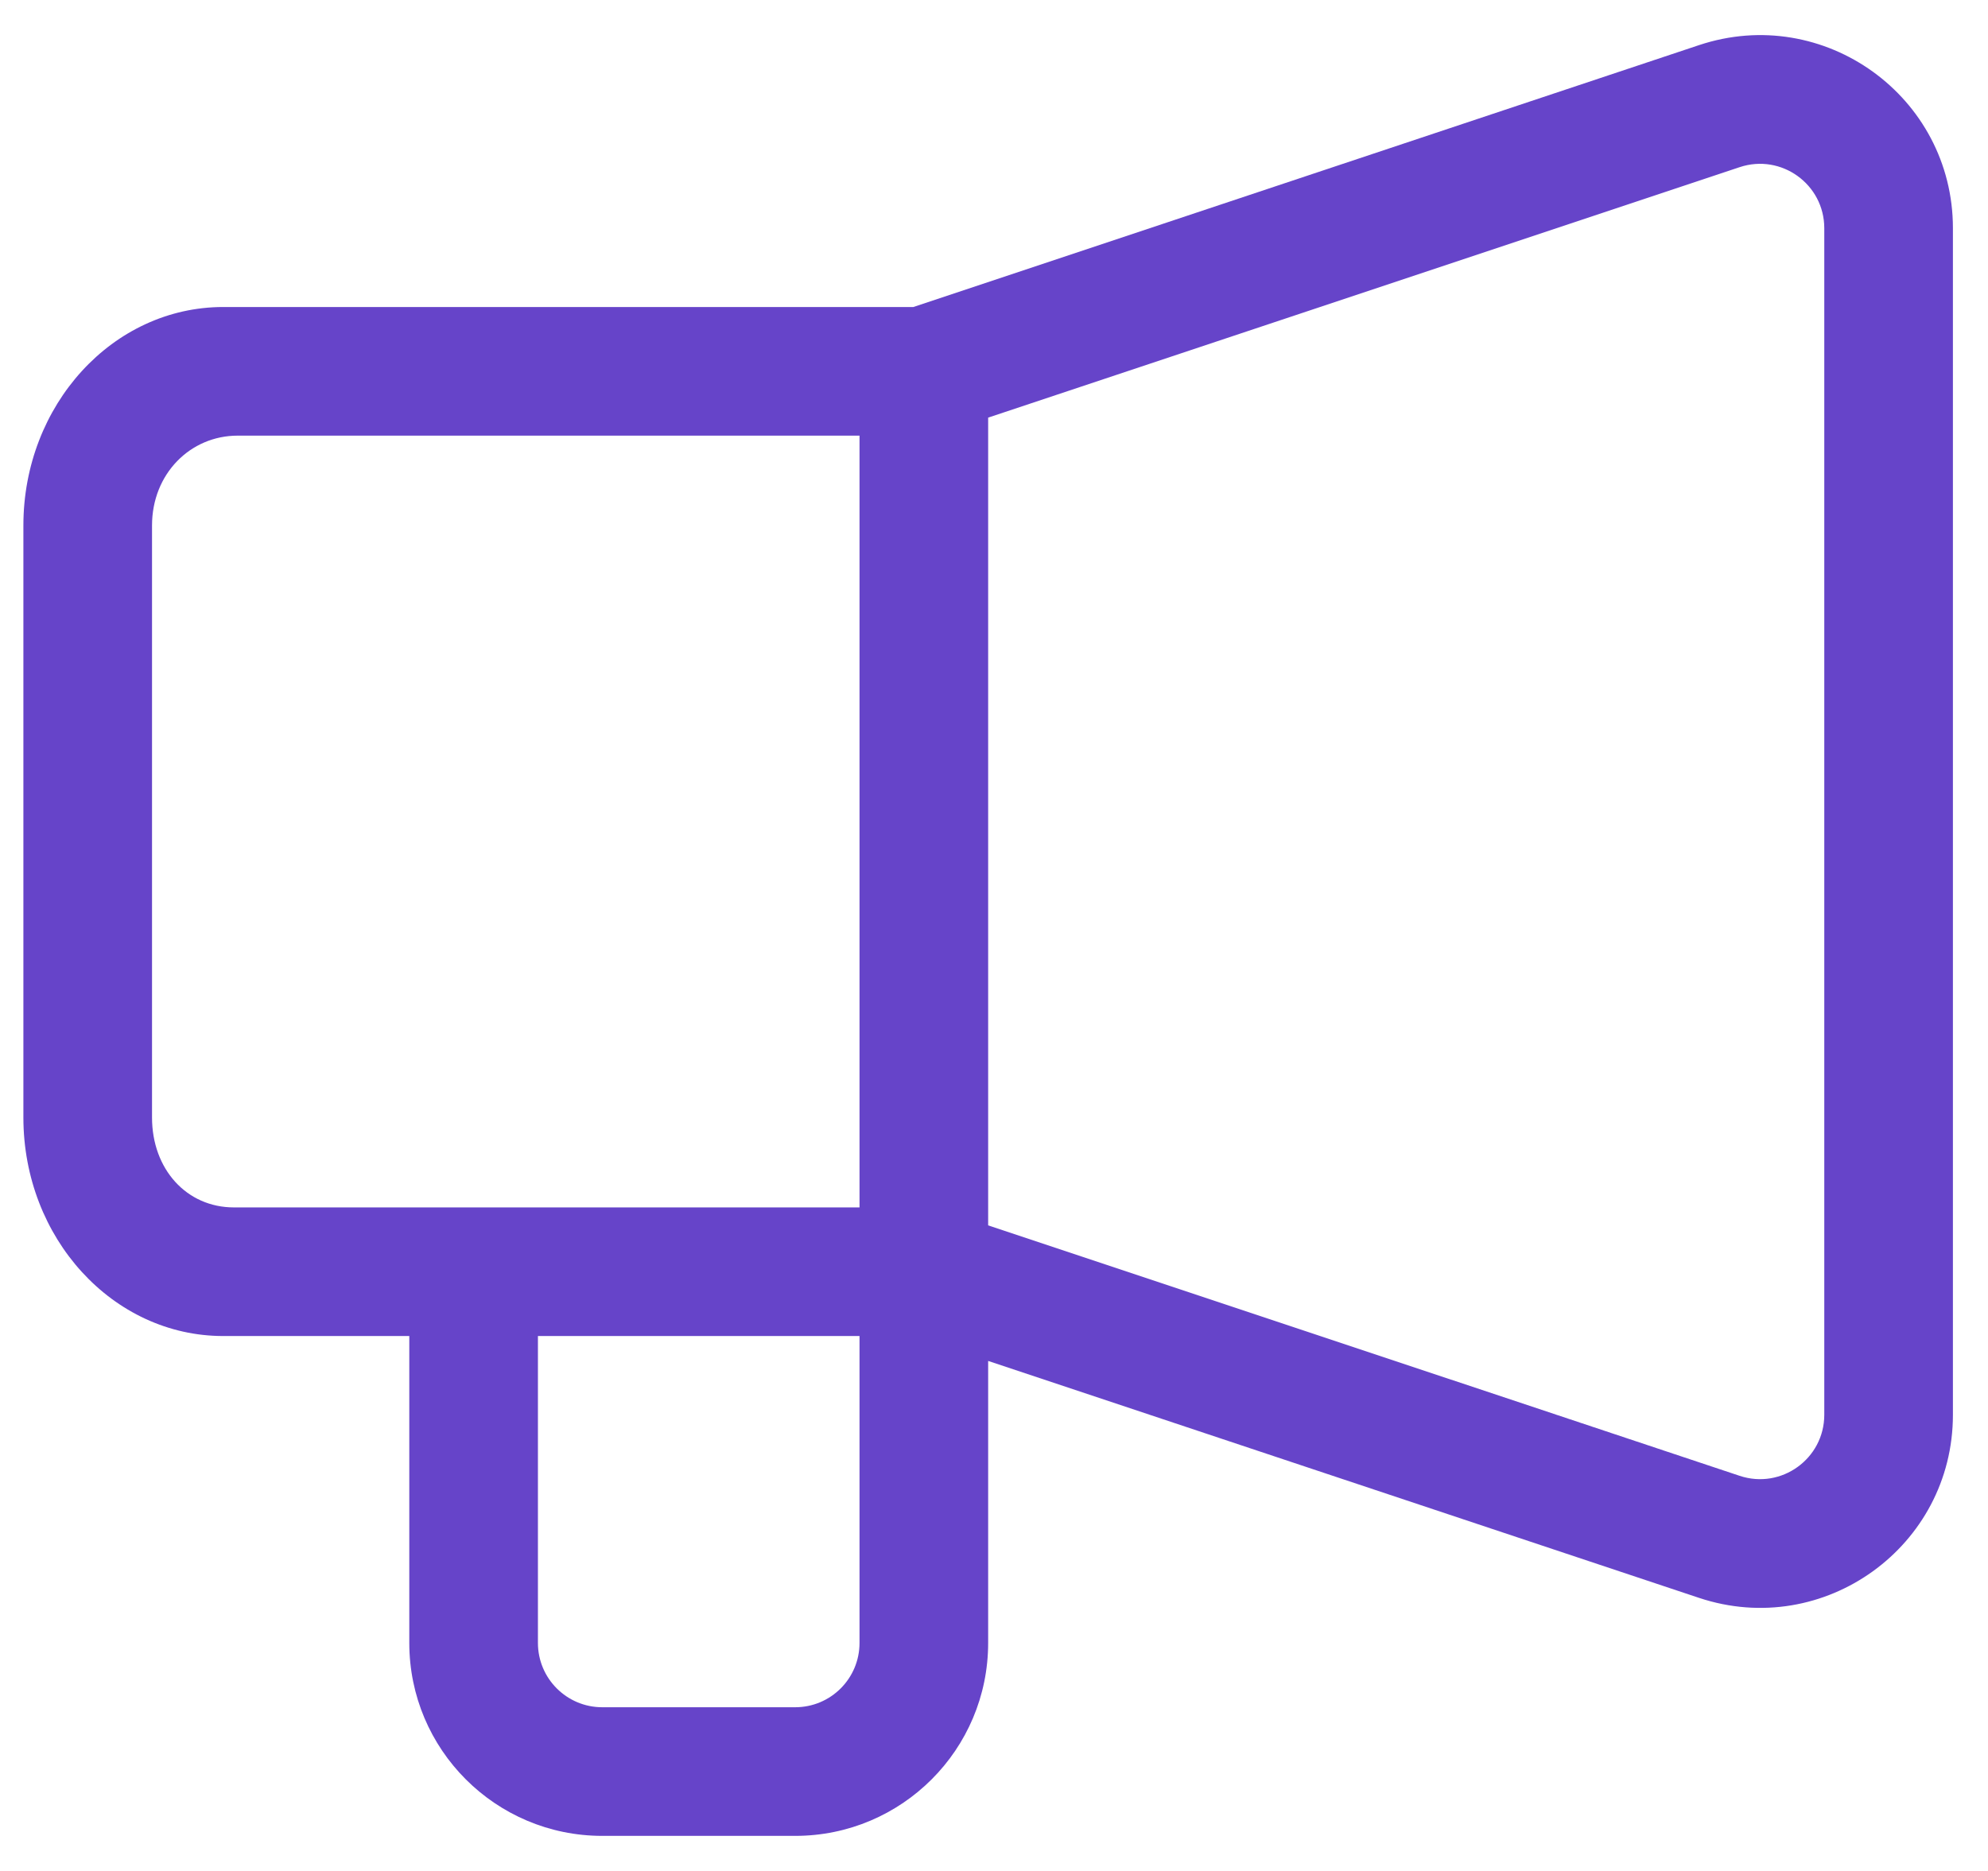 <svg width="34" height="32" viewBox="0 0 34 32" fill="none" xmlns="http://www.w3.org/2000/svg">
<path fill-rule="evenodd" clip-rule="evenodd" d="M29.753 2.859C30.465 2.622 31.2 3.152 31.2 3.903V24.198C31.2 24.949 30.465 25.479 29.753 25.242L16.9 20.958L16.9 20.651L16.9 7.143L29.753 2.859ZM14.7 20.651V7.451H4.065C3.256 7.451 2.6 8.103 2.6 8.988V19.113C2.6 19.998 3.192 20.651 4 20.651H7H14.7ZM15.621 5.251L29.057 0.772C31.194 0.06 33.4 1.65 33.4 3.903V24.198C33.4 26.451 31.194 28.041 29.057 27.329L16.9 23.277V28.1C16.9 29.923 15.423 31.4 13.6 31.4H10.3C8.478 31.4 7 29.923 7 28.1V22.851H3.818C1.93 22.851 0.4 21.177 0.4 19.113V8.988C0.4 6.924 1.93 5.251 3.818 5.251H15.621ZM9.2 22.851V28.1C9.2 28.708 9.693 29.2 10.3 29.2H13.6C14.208 29.2 14.7 28.708 14.7 28.1V22.851H9.2Z" fill="#6644C9"/>
</svg>
